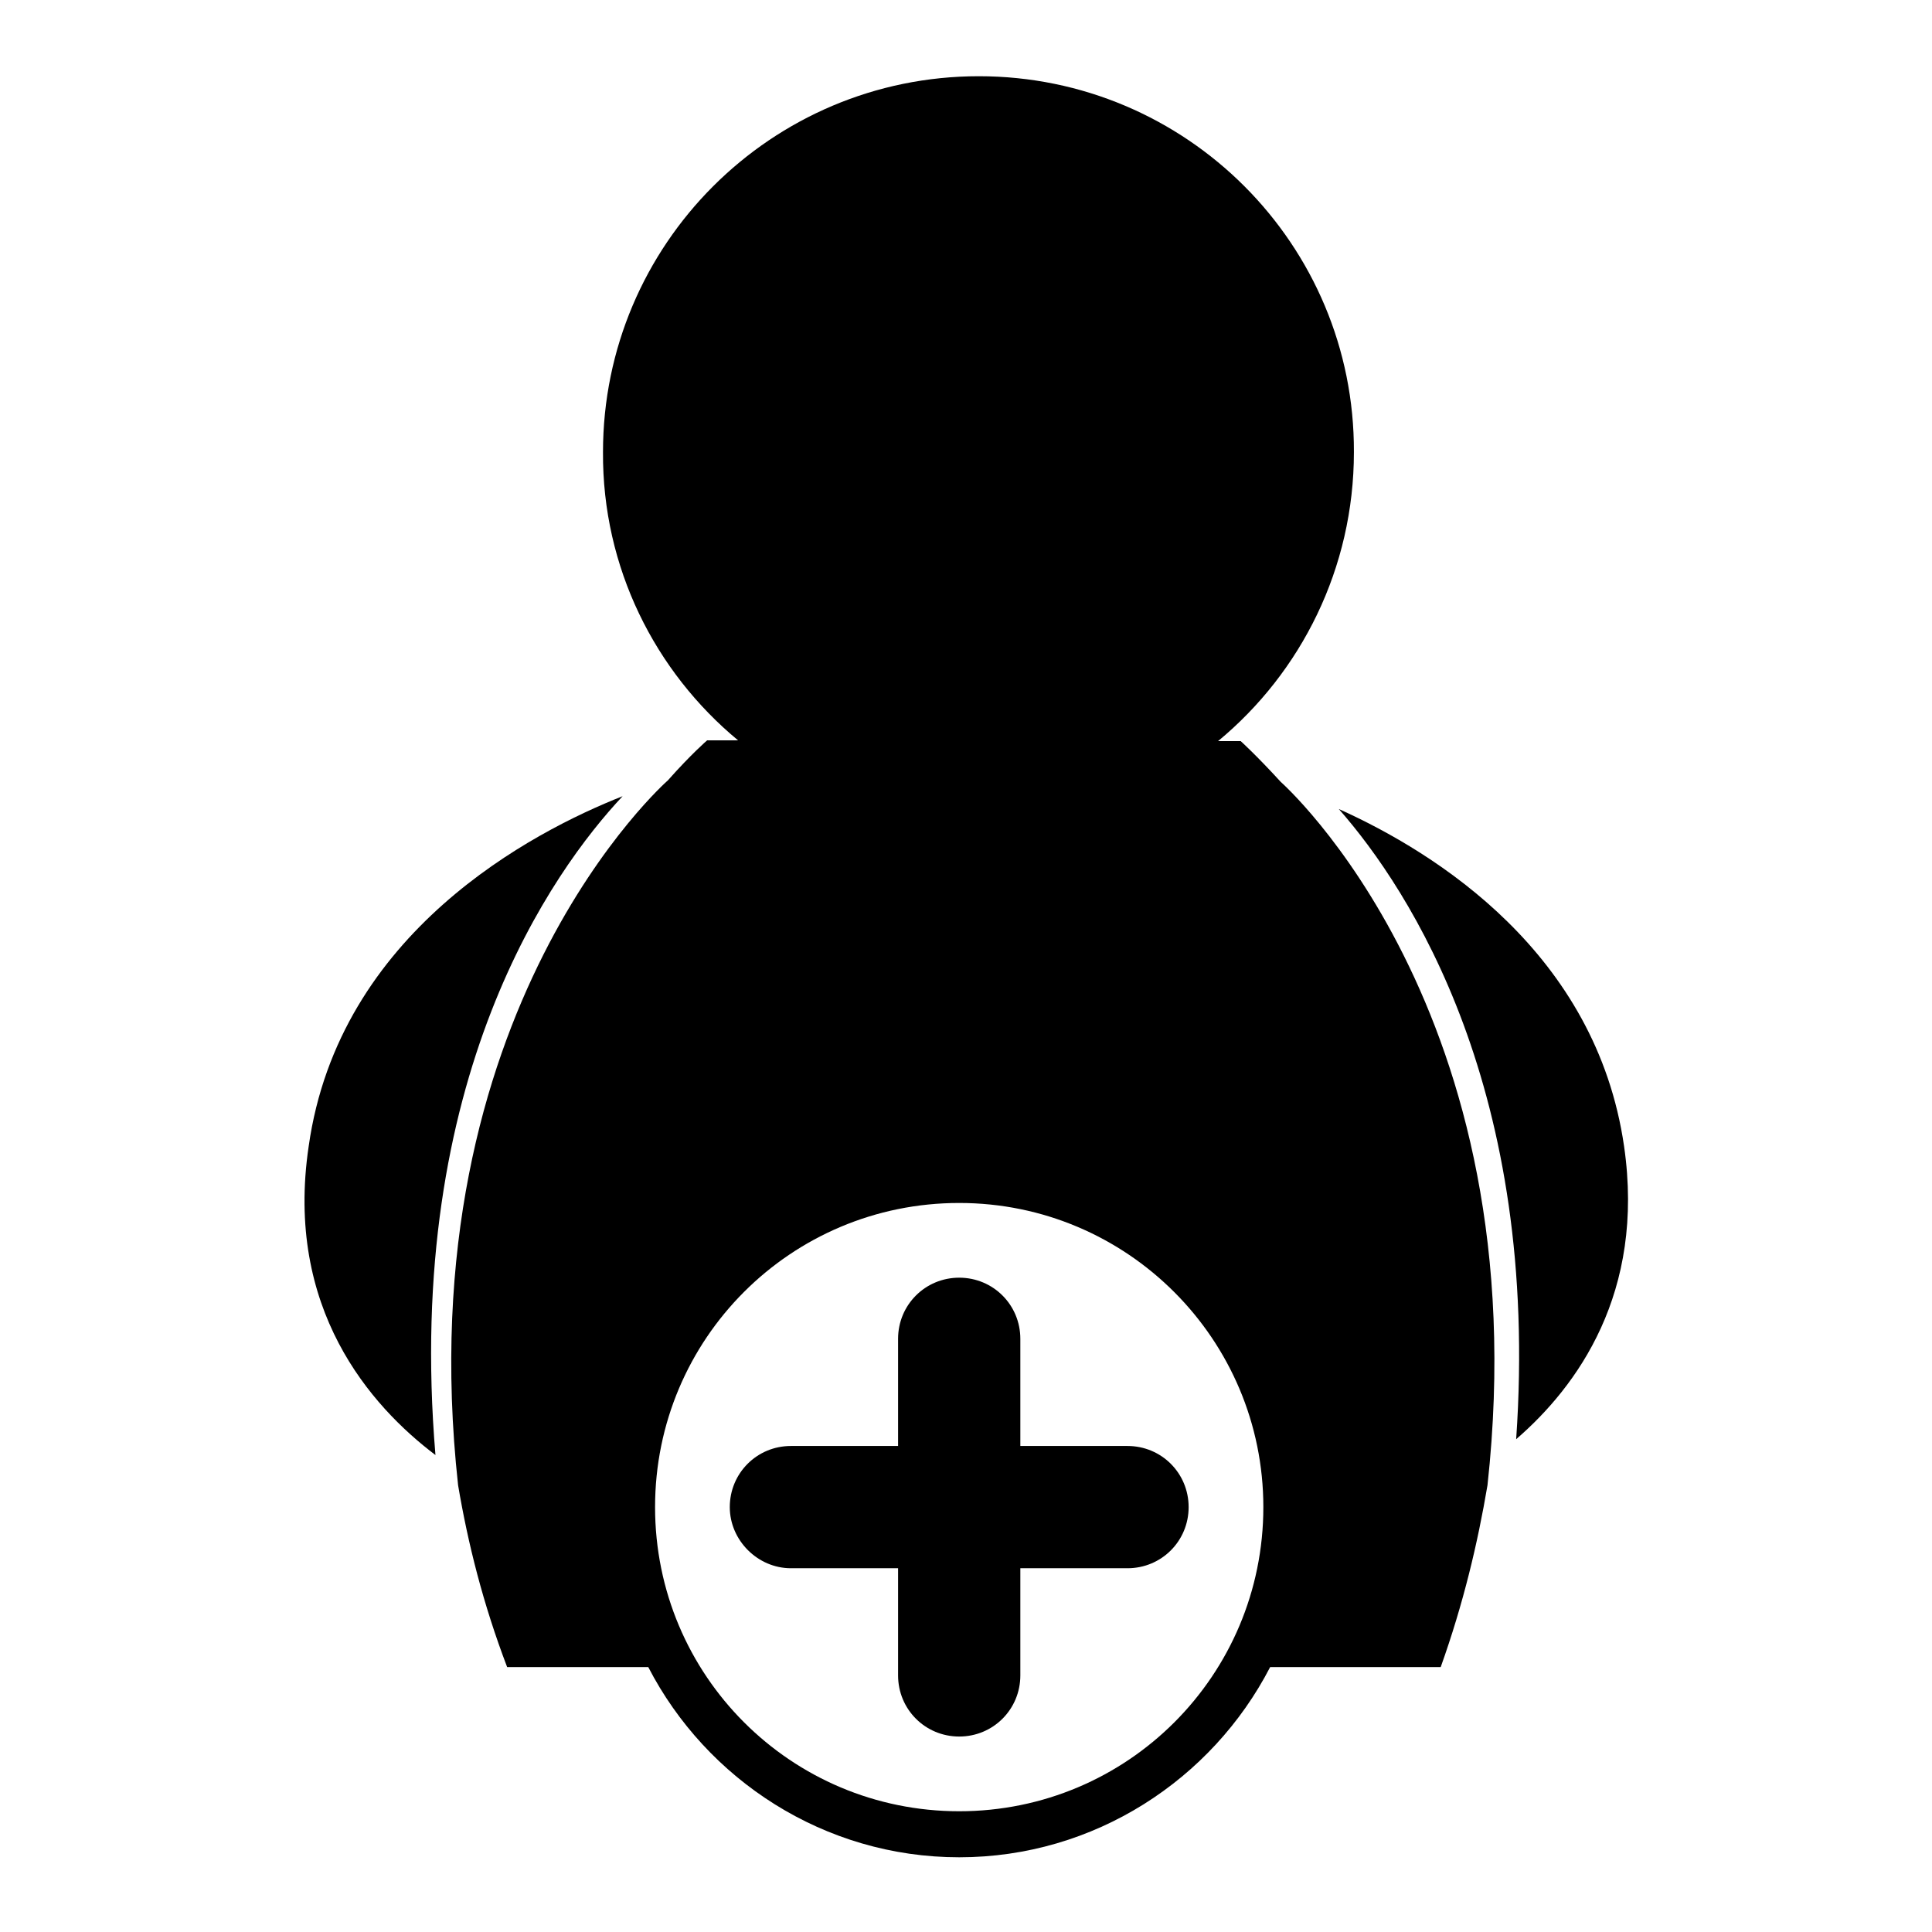 <?xml version="1.0" encoding="utf-8"?>
<!-- Svg Vector Icons : http://www.onlinewebfonts.com/icon -->
<!DOCTYPE svg PUBLIC "-//W3C//DTD SVG 1.1//EN" "http://www.w3.org/Graphics/SVG/1.1/DTD/svg11.dtd">
<svg version="1.1" xmlns="http://www.w3.org/2000/svg" xmlns:xlink="http://www.w3.org/1999/xlink" x="0px" y="0px" viewBox="0 0 256 256" enable-background="new 0 0 256 256" xml:space="preserve">
<g><g><g><g><path fill="#000000" d="M57.7,192.8c-4.2-50,15.6-77.5,24.8-87.3c-11.9,4.7-37.6,18-41.6,46.4C37.7,173.4,49.1,186.3,57.7,192.8z"/><path fill="#000000" d="M200.9,190.7c8.1-7,17.1-19.4,14.3-38.8c-3.7-25.6-24.9-38.9-37.8-44.7C186.9,118,204.1,144.6,200.9,190.7z"/><path fill="#000000" d="M97.8,98.1h-4.1c0,0-2.1,1.8-5.2,5.3c0,0-34.7,30.4-27.8,93.4c1.3,7.7,3.3,15.7,6.5,24.1h18.7c7.7,14.9,23.3,25.2,41.2,25.2s33.5-10.3,41.2-25.2h22.6c3-8.4,4.9-16.4,6.2-24.1c6.9-63-27.4-93.2-27.4-93.2c-3.2-3.5-5.3-5.4-5.3-5.4h-3c11-9.1,18-22.9,18-38.3c0.1-27.5-22.2-49.8-49.7-49.8c-27.5,0-49.8,22.3-49.8,49.8C79.8,75.2,86.8,89,97.8,98.1z M127.1,159.4c22.3,0,40.3,18.1,40.3,40.3c0,22.3-18,40.3-40.3,40.3c-22.3,0-40.3-18-40.3-40.3C86.8,177.4,104.8,159.4,127.1,159.4z"/><path fill="#000000" d="M104.8,207.8H119v14.2c0,4.5,3.6,8.1,8.1,8.1c4.5,0,8.1-3.6,8.1-8.1v-14.2h14.2c4.5,0,8.1-3.6,8.1-8.1c0-4.5-3.6-8.1-8.1-8.1h-14.2v-14.2c0-4.5-3.6-8.1-8.1-8.1c-4.5,0-8.1,3.6-8.1,8.1v14.2h-14.2c-4.5,0-8.1,3.6-8.1,8.1C96.7,204.1,100.4,207.8,104.8,207.8z"/></g></g><g></g><g></g><g></g><g></g><g></g><g></g><g></g><g></g><g></g><g></g><g></g><g></g><g></g><g></g><g></g></g></g>
</svg>